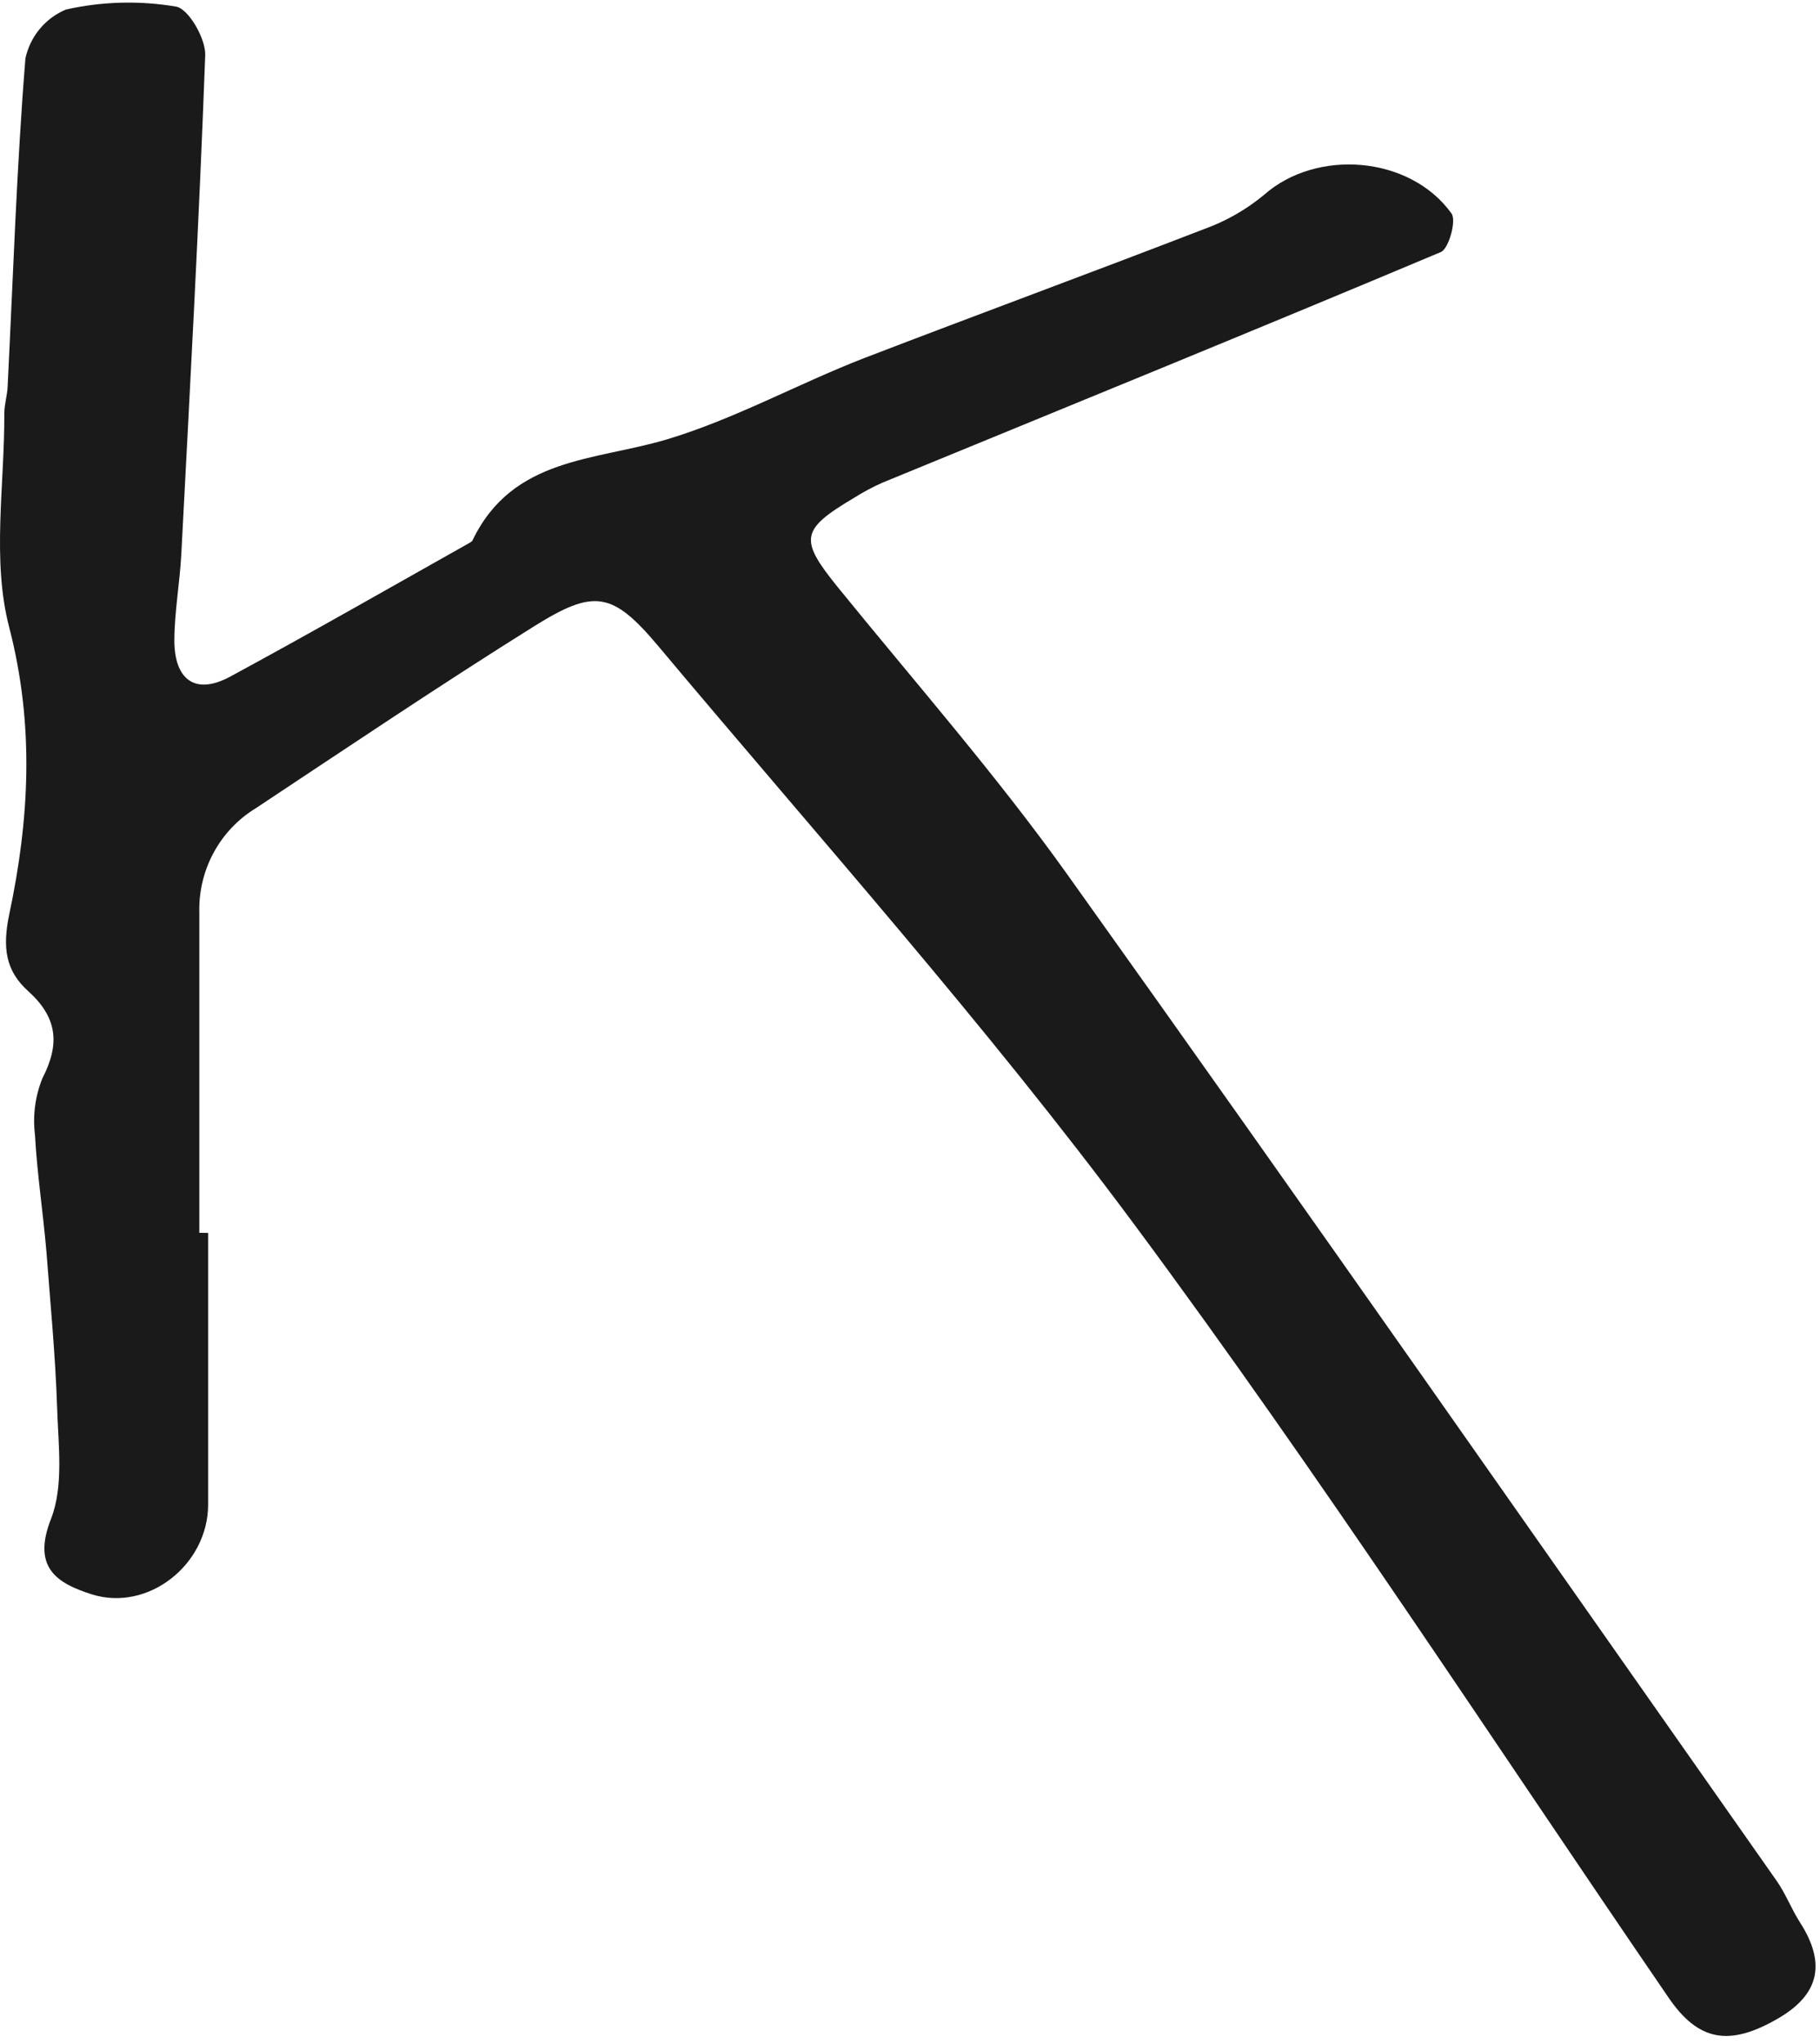 <?xml version="1.0" encoding="UTF-8"?> <svg xmlns="http://www.w3.org/2000/svg" width="220" height="247" viewBox="0 0 220 247" fill="none"><path d="M25.157 148.996C25.157 159.949 25.157 170.892 25.157 181.828C25.157 189.09 17.89 194.842 11.051 192.662C6.971 191.349 3.823 189.51 6.168 183.548C7.709 179.608 7.049 174.644 6.906 170.153C6.699 163.849 6.09 157.546 5.611 151.255C5.209 146.541 4.484 141.839 4.225 137.111C3.945 134.799 4.258 132.451 5.132 130.296C7.282 126.133 6.919 122.954 3.422 119.79C0.676 117.334 0.274 114.537 1.116 110.505C3.551 99.04 4.186 87.68 1.116 75.822C-1.008 67.719 0.559 58.631 0.521 49.977C0.521 48.9 0.87 47.823 0.922 46.733C1.583 33.509 2.01 20.258 3.072 7.06C3.358 5.745 3.953 4.521 4.808 3.492C5.664 2.462 6.752 1.659 7.981 1.15C12.348 0.171 16.859 0.051 21.271 0.796C22.773 1.032 24.872 4.657 24.807 6.666C24.069 26.772 22.968 46.851 21.918 66.944C21.737 70.424 21.089 73.904 21.076 77.385C21.076 82.086 23.55 84.056 27.773 81.797C37.487 76.544 47.021 71.081 56.618 65.683C56.8 65.578 57.046 65.46 57.124 65.289C61.968 55.23 71.89 55.703 80.607 53.102C88.793 50.647 96.435 46.392 104.453 43.279C118.118 38.026 131.899 32.957 145.564 27.678C148.19 26.735 150.634 25.34 152.792 23.554C159.1 17.96 170.395 18.774 175.459 25.8C176.068 26.654 175.135 30.055 174.164 30.462C151.717 39.904 129.166 49.084 106.642 58.342C105.456 58.871 104.309 59.486 103.209 60.181C96.733 64.029 96.59 65.184 101.305 71.002C110.618 82.467 120.397 93.616 128.985 105.633C157.805 145.989 186.197 186.66 214.719 227.24C215.846 228.829 216.545 230.72 217.607 232.362C220.651 237.129 220.055 240.924 215.017 243.879C208.994 247.411 205.276 246.637 201.701 241.423C180.316 210.194 159.67 178.387 137.158 148.038C119.18 123.795 98.987 101.233 79.584 78.094C74.014 71.462 71.812 71.173 64.597 75.664C53.251 82.756 42.137 90.241 30.92 97.674C28.781 98.976 27.021 100.83 25.822 103.047C24.622 105.265 24.026 107.767 24.094 110.295C24.094 123.191 24.094 136.087 24.094 148.983L25.157 148.996Z" fill="#1A1A1A"></path></svg> 